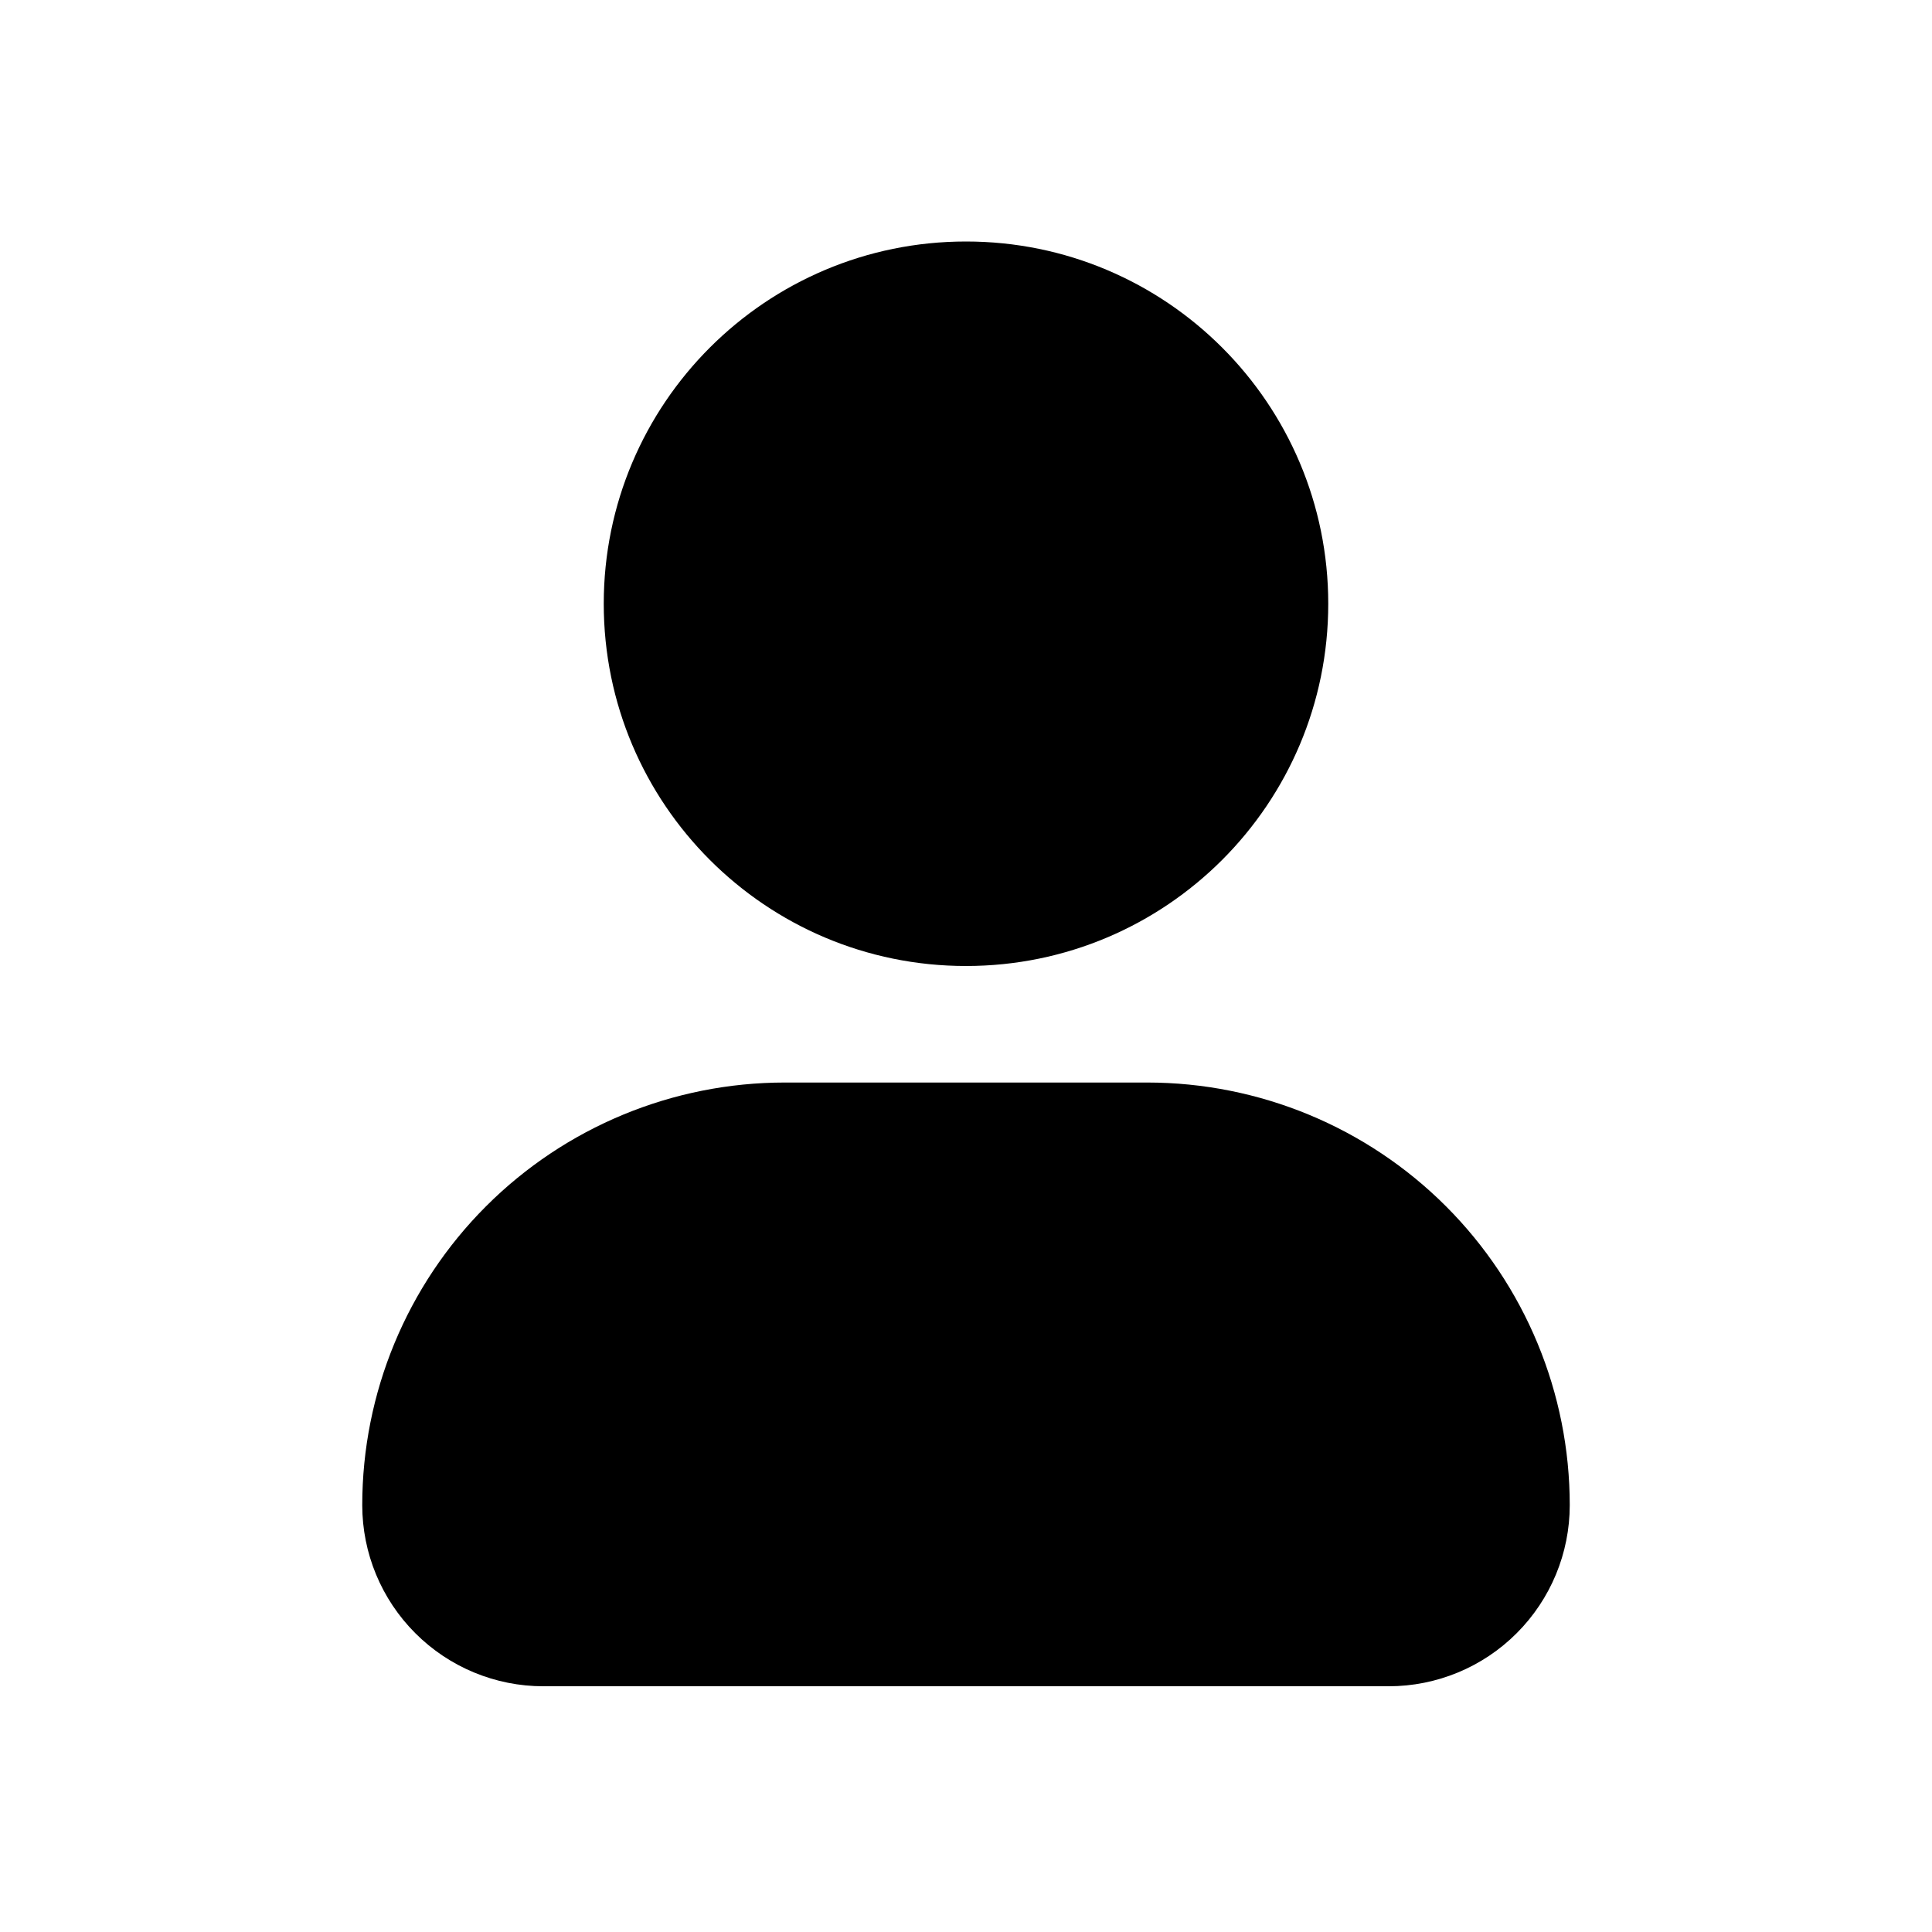 <?xml version="1.0" encoding="UTF-8"?>
<svg xmlns="http://www.w3.org/2000/svg" width="32" height="32" viewBox="0 0 32 32" fill="none">
  <g clip-path="url(#clip0_5330_12073)">
    <path fill-rule="evenodd" clip-rule="evenodd" d="M16 4C12.686 4 10 6.686 10 10C10 13.314 12.686 16 16 16C19.314 16 22 13.314 22 10C22 6.686 19.314 4 16 4Z" fill="black"></path>
    <path fill-rule="evenodd" clip-rule="evenodd" d="M13 17.93C11.143 17.93 9.363 18.667 8.05 19.98C6.737 21.293 6 23.073 6 24.93C6 25.725 6.316 26.488 6.879 27.051C7.441 27.614 8.204 27.93 9 27.93H23C23.796 27.93 24.559 27.614 25.121 27.051C25.684 26.488 26 25.725 26 24.93C26 23.073 25.262 21.293 23.95 19.98C22.637 18.667 20.857 17.93 19 17.93H13Z" fill="black"></path>
  </g>
  <defs>
    <clipPath id="clip0_5330_12073">
      <rect width="32" height="32" fill="white"></rect>
    </clipPath>
  </defs>
</svg>
